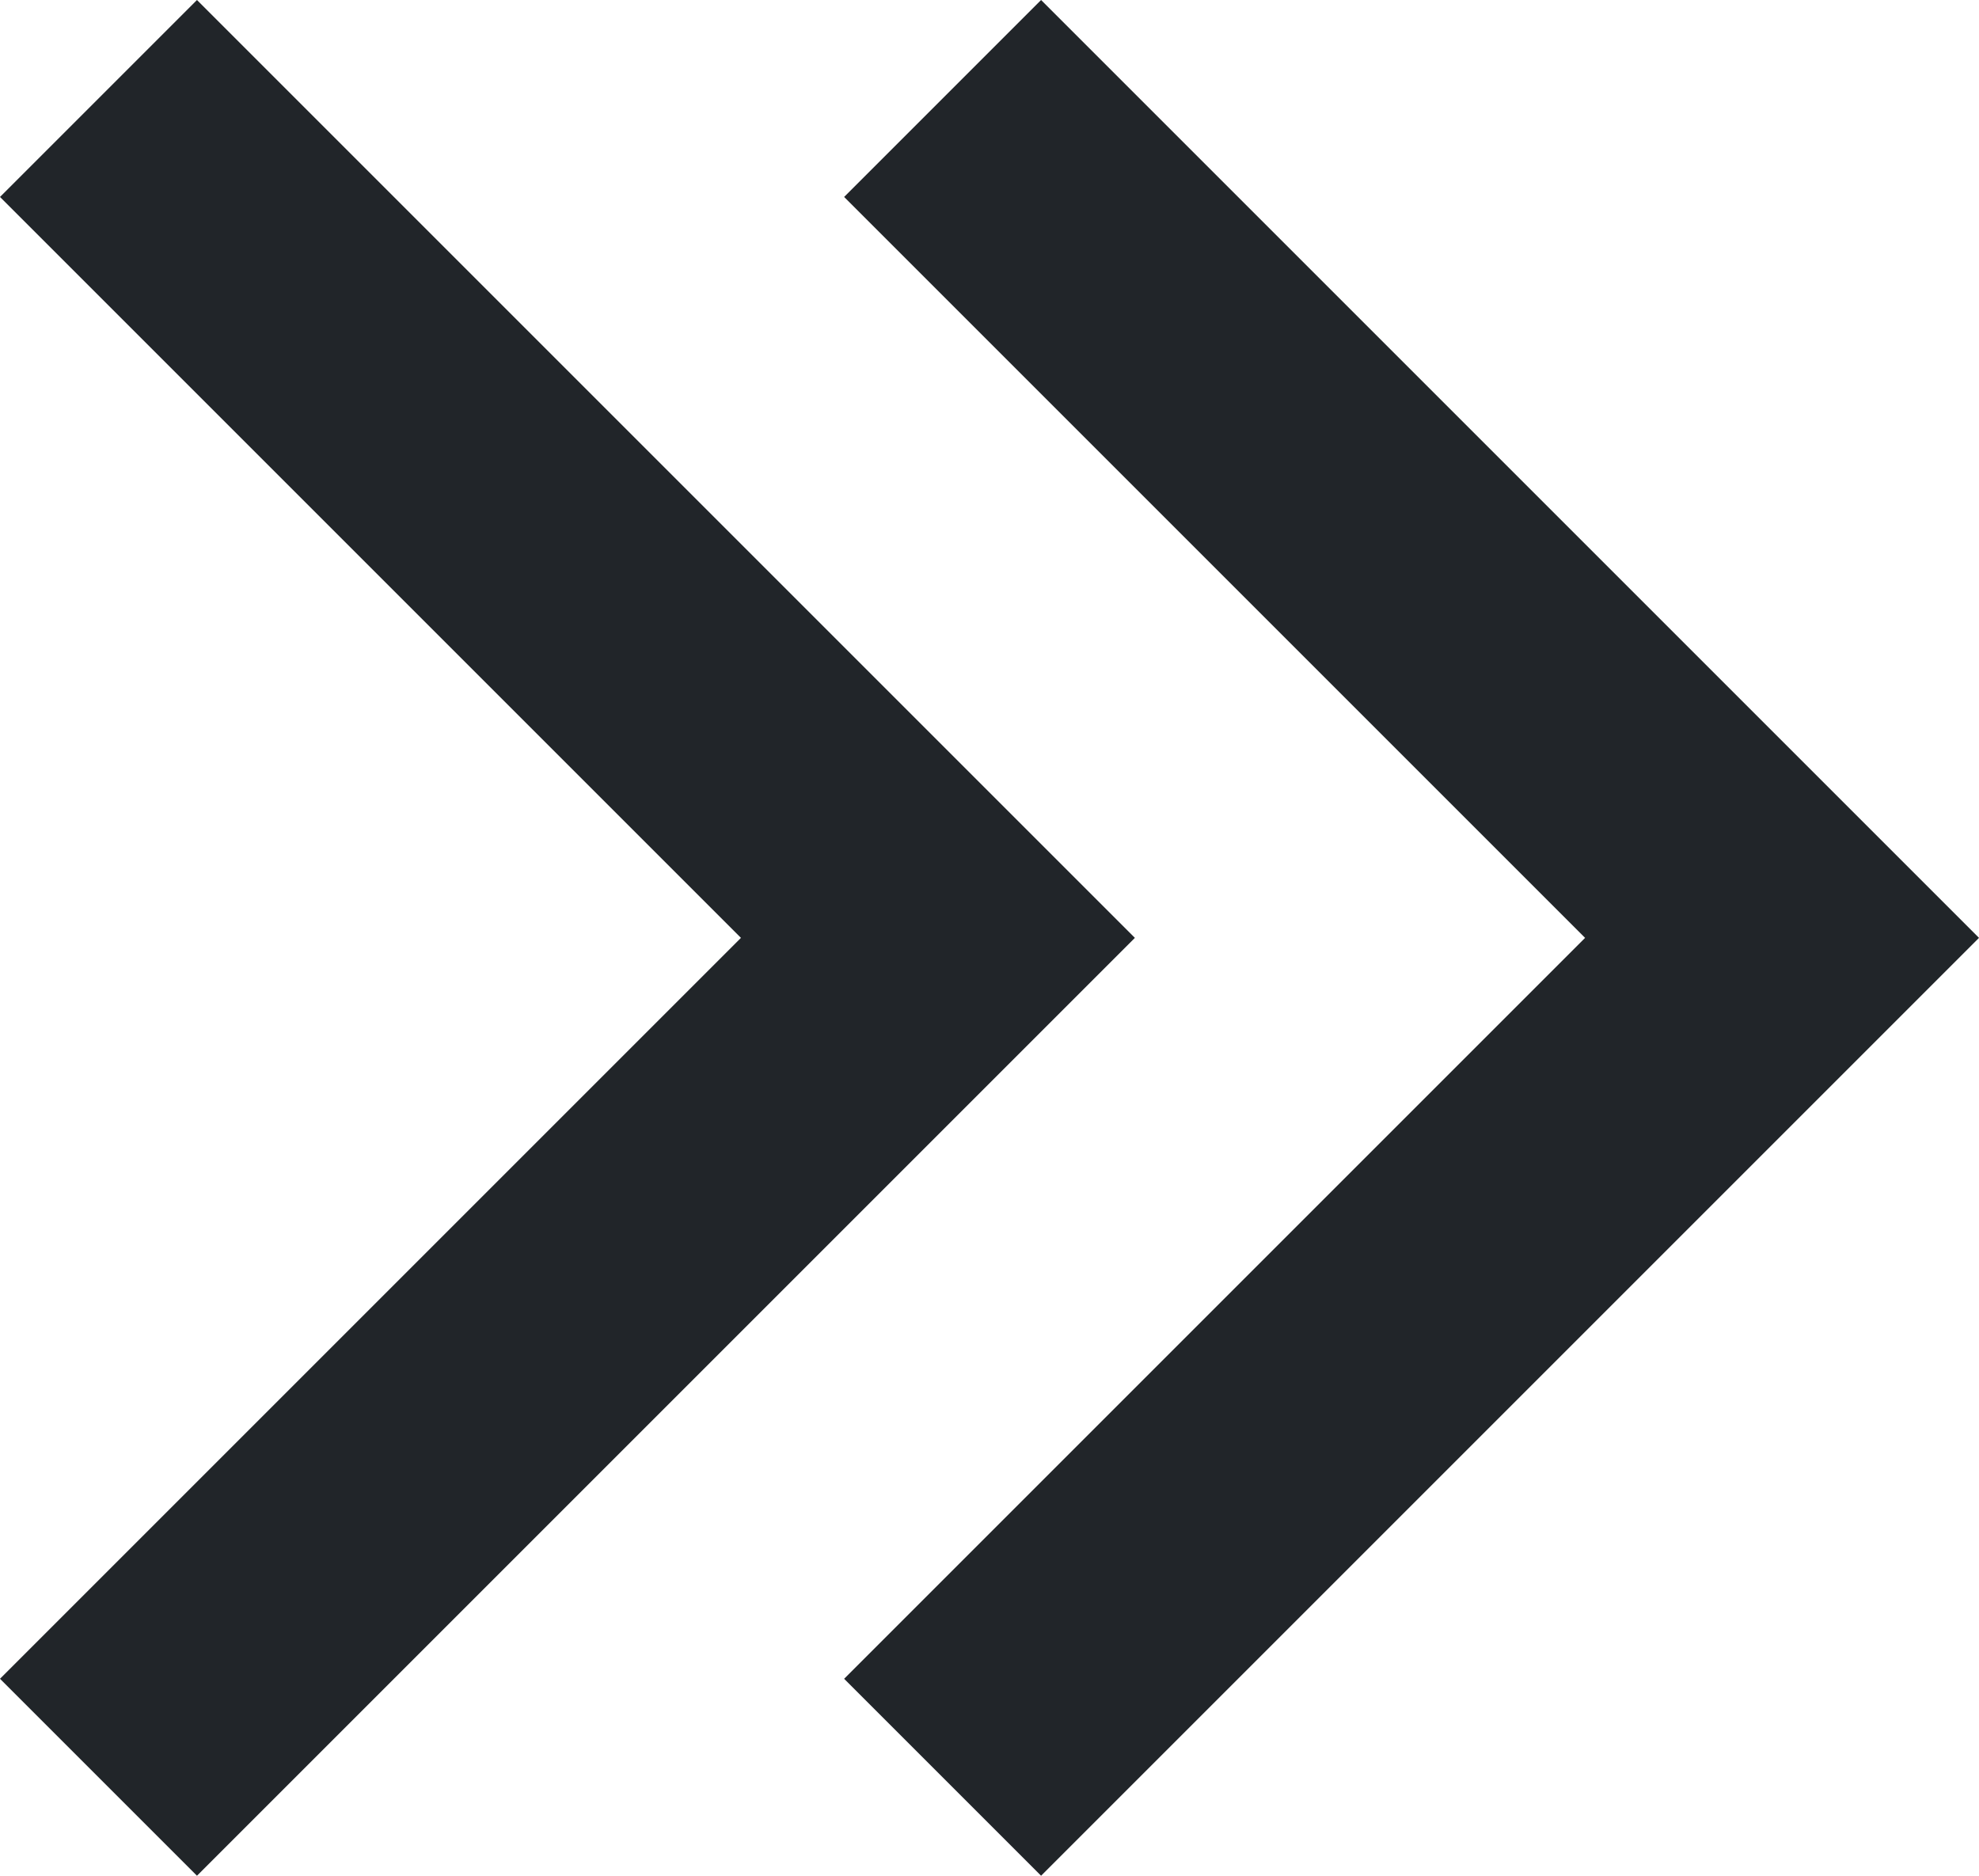 <?xml version="1.0" encoding="utf-8"?>
<!-- Generator: Adobe Illustrator 26.0.1, SVG Export Plug-In . SVG Version: 6.00 Build 0)  -->
<svg version="1.1" id="Layer_1" xmlns="http://www.w3.org/2000/svg" xmlns:xlink="http://www.w3.org/1999/xlink" x="0px" y="0px"
	 viewBox="0 0 21.1 20" style="enable-background:new 0 0 21.1 20;" xml:space="preserve">
<style type="text/css">
	.st0{fill:#212529;}
</style>
<path class="st0" d="M0,2.1L7.9,10L0,17.9L2.1,20l10-10L2.1,0L0,2.1z"/>
<path class="st0" d="M9,2.1l7.9,7.9L9,17.9l2.1,2.1l10-10l-10-10L9,2.1z"/>
</svg>
